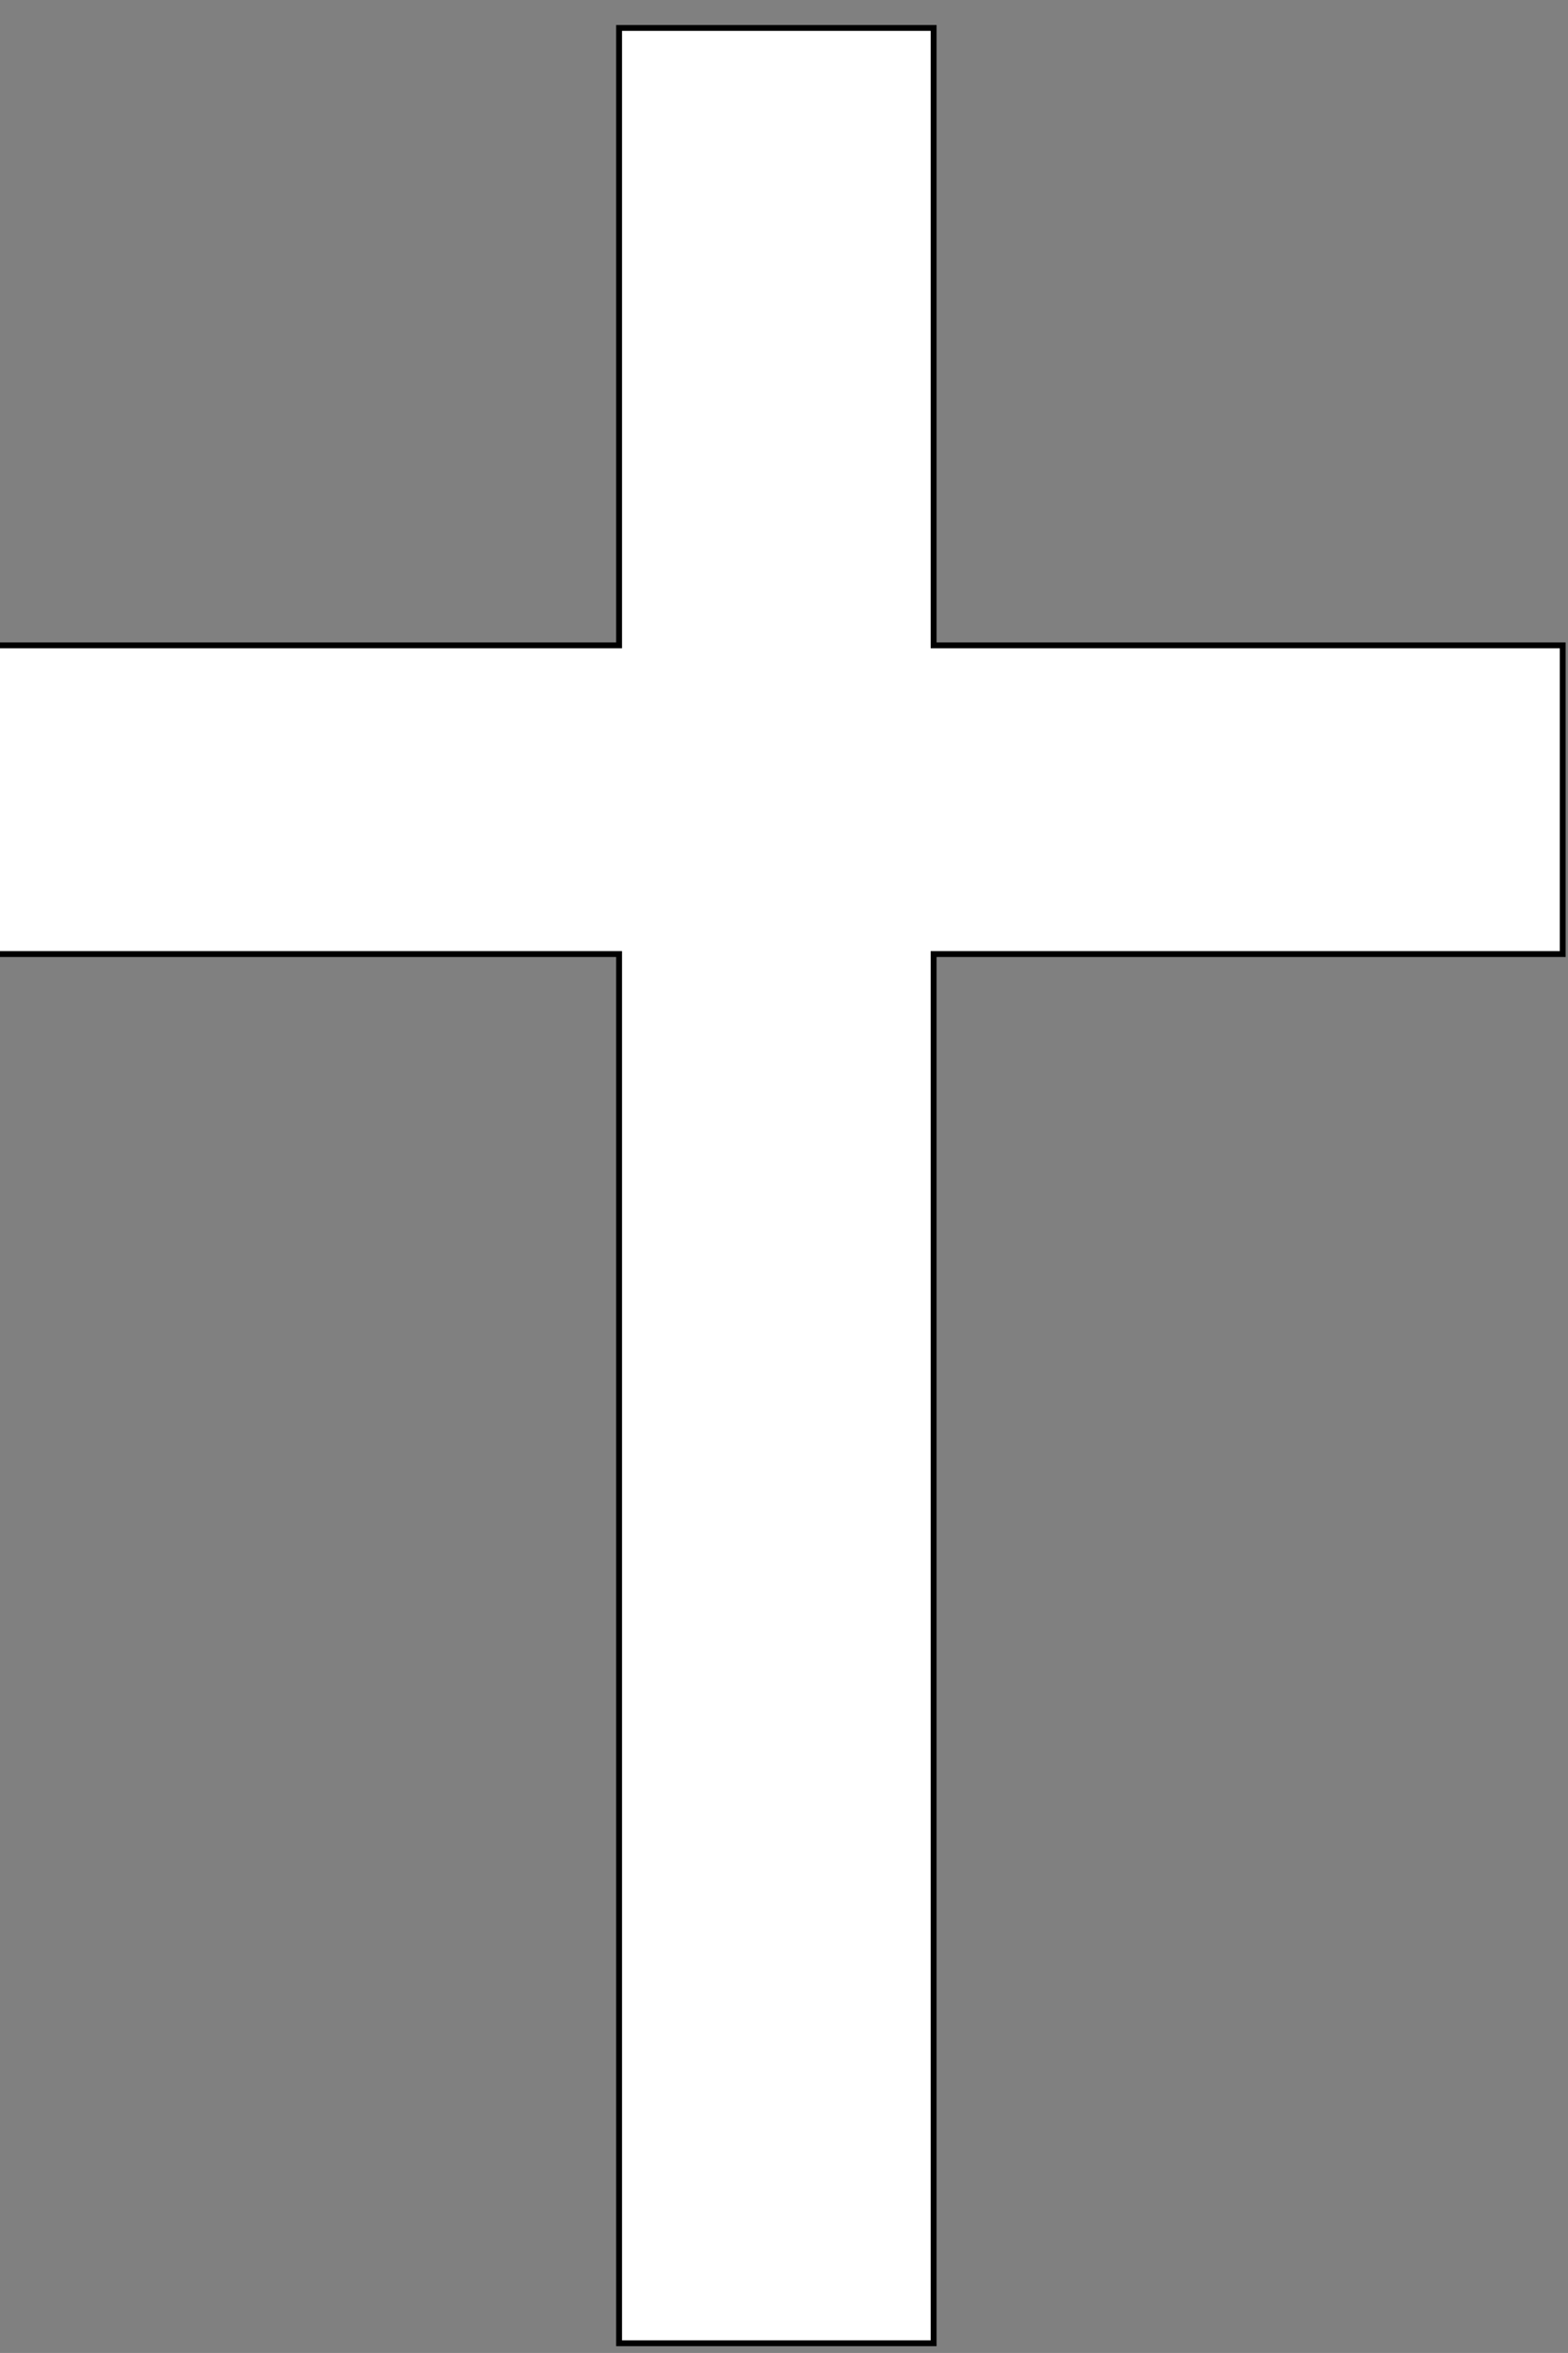 <?xml version="1.0"?><svg width="1333" height="2000" xmlns="http://www.w3.org/2000/svg">
 <rect width="100%" height="100%" fill="#808080" stroke="none"/>
 <title>Big Cross</title>

 <g>
  <title>Layer 1</title>
  <g id="layer1">
   <path fill="#ffffff" stroke="#000000" stroke-width="5" stroke-miterlimit="4" id="rect1061" d="m526.3,23.75l0,524.8l-534.8,0l0,262.4l534.8,0l0,1180.8l267.4,0l0,-1180.8l534.8,0l0,-262.4l-534.8,0l0,-524.8l-267.4,0z"/>
   <rect fill="#ffffff" stroke="#000000" stroke-width="5" stroke-miterlimit="4" y="1645.915" x="-1735.267" width="22.201" id="rect2304" height="0"/>
  </g>
 </g>
</svg>